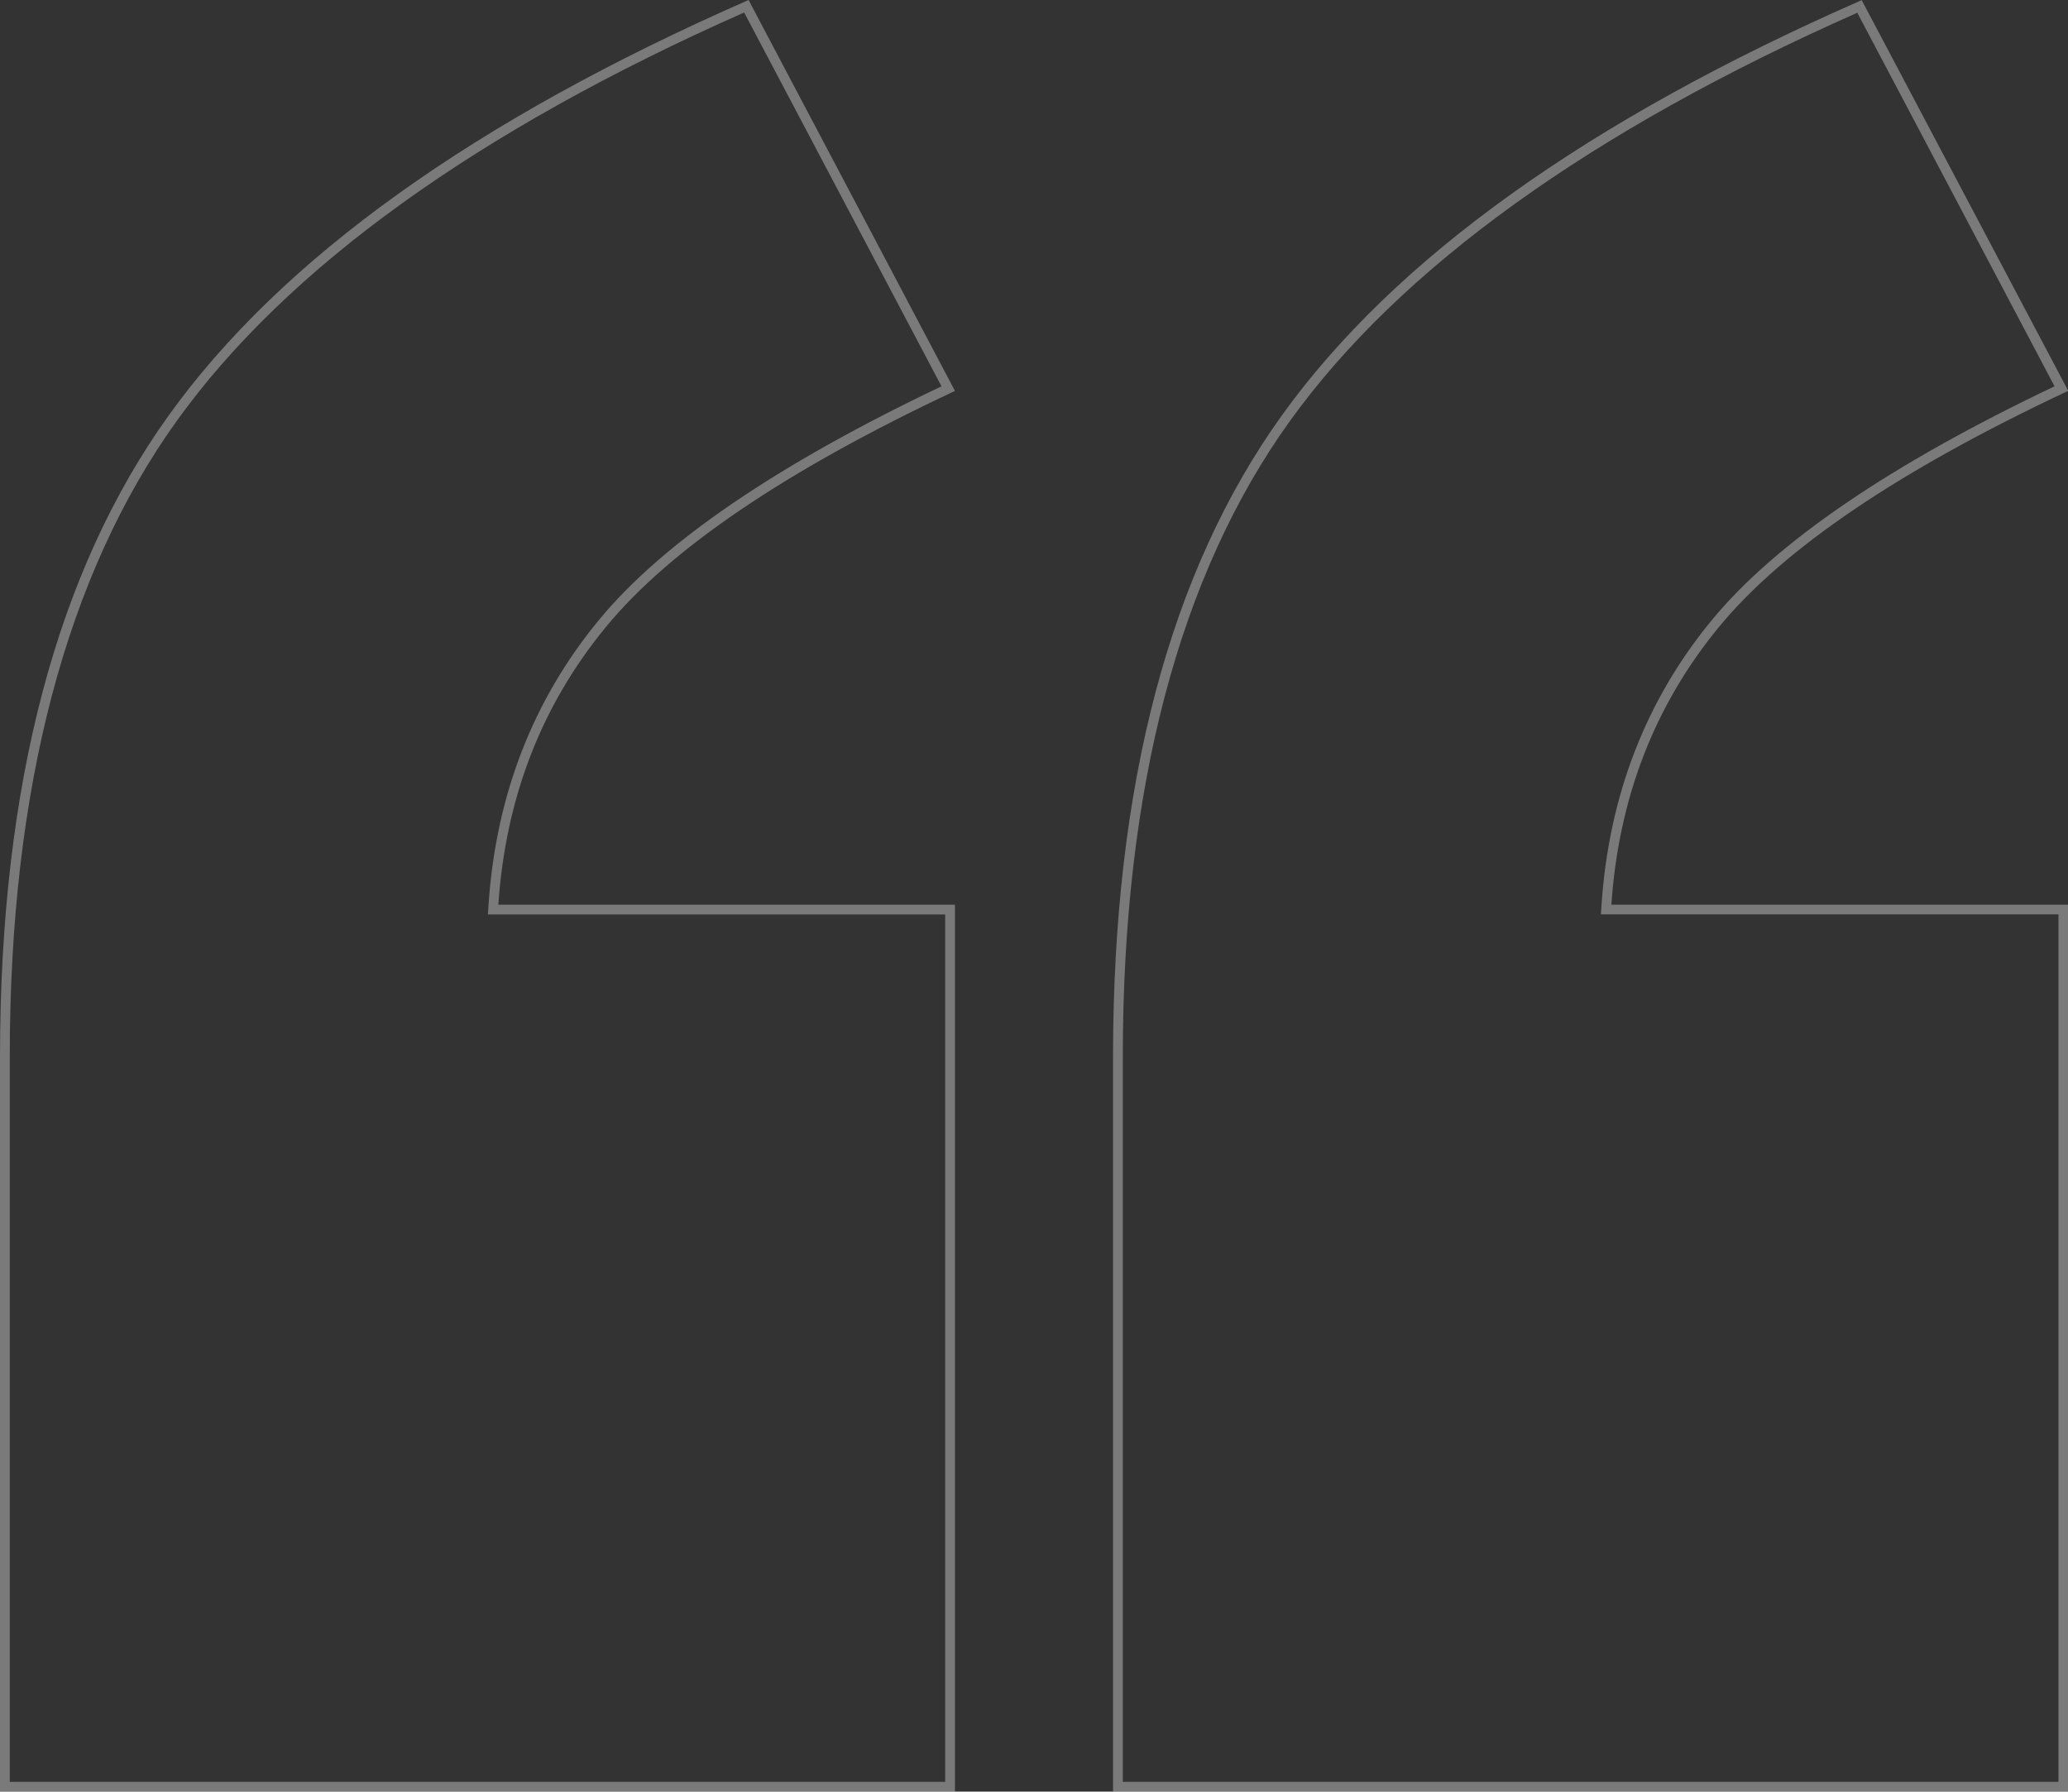 <?xml version="1.0" encoding="UTF-8"?>
<svg xmlns="http://www.w3.org/2000/svg" id="nebuli-quotes" data-name="Nebuli Quotes" viewBox="0 0 422.95 366.37">
  <rect x="0" y="0" width="422.95" height="366.37" fill="#333333" stroke="none"/>
  <path d="M152.21,2.58,192.56,79c-33.52,15.93-57.13,32-70.18,47.92-13.38,16.26-20.94,35.75-22.45,57.93L99.78,187h93.53V364.37H2V216C2,161.27,13.51,117.56,36.2,86c22.49-31.26,61.51-59.33,116-83.45m227.63,0L420.2,79c-33.52,15.93-57.13,32-70.19,47.92-13.38,16.26-20.93,35.75-22.45,57.93l-.14,2.13H421V364.37H229.64V216c0-54.69,11.5-98.4,34.19-129.93,22.5-31.26,61.52-59.33,116-83.45m.9-2.58q-84,36.83-118.53,84.86T227.64,216V366.37H423V185H329.56q2.24-32.76,22-56.79T423,79.92L380.74,0ZM153.1,0q-84,36.83-118.53,84.86T0,216V366.37H195.31V185H101.92q2.23-32.76,22-56.79t71.39-48.27L153.1,0Z" fill="#fff" opacity="0.35"></path>
</svg>
